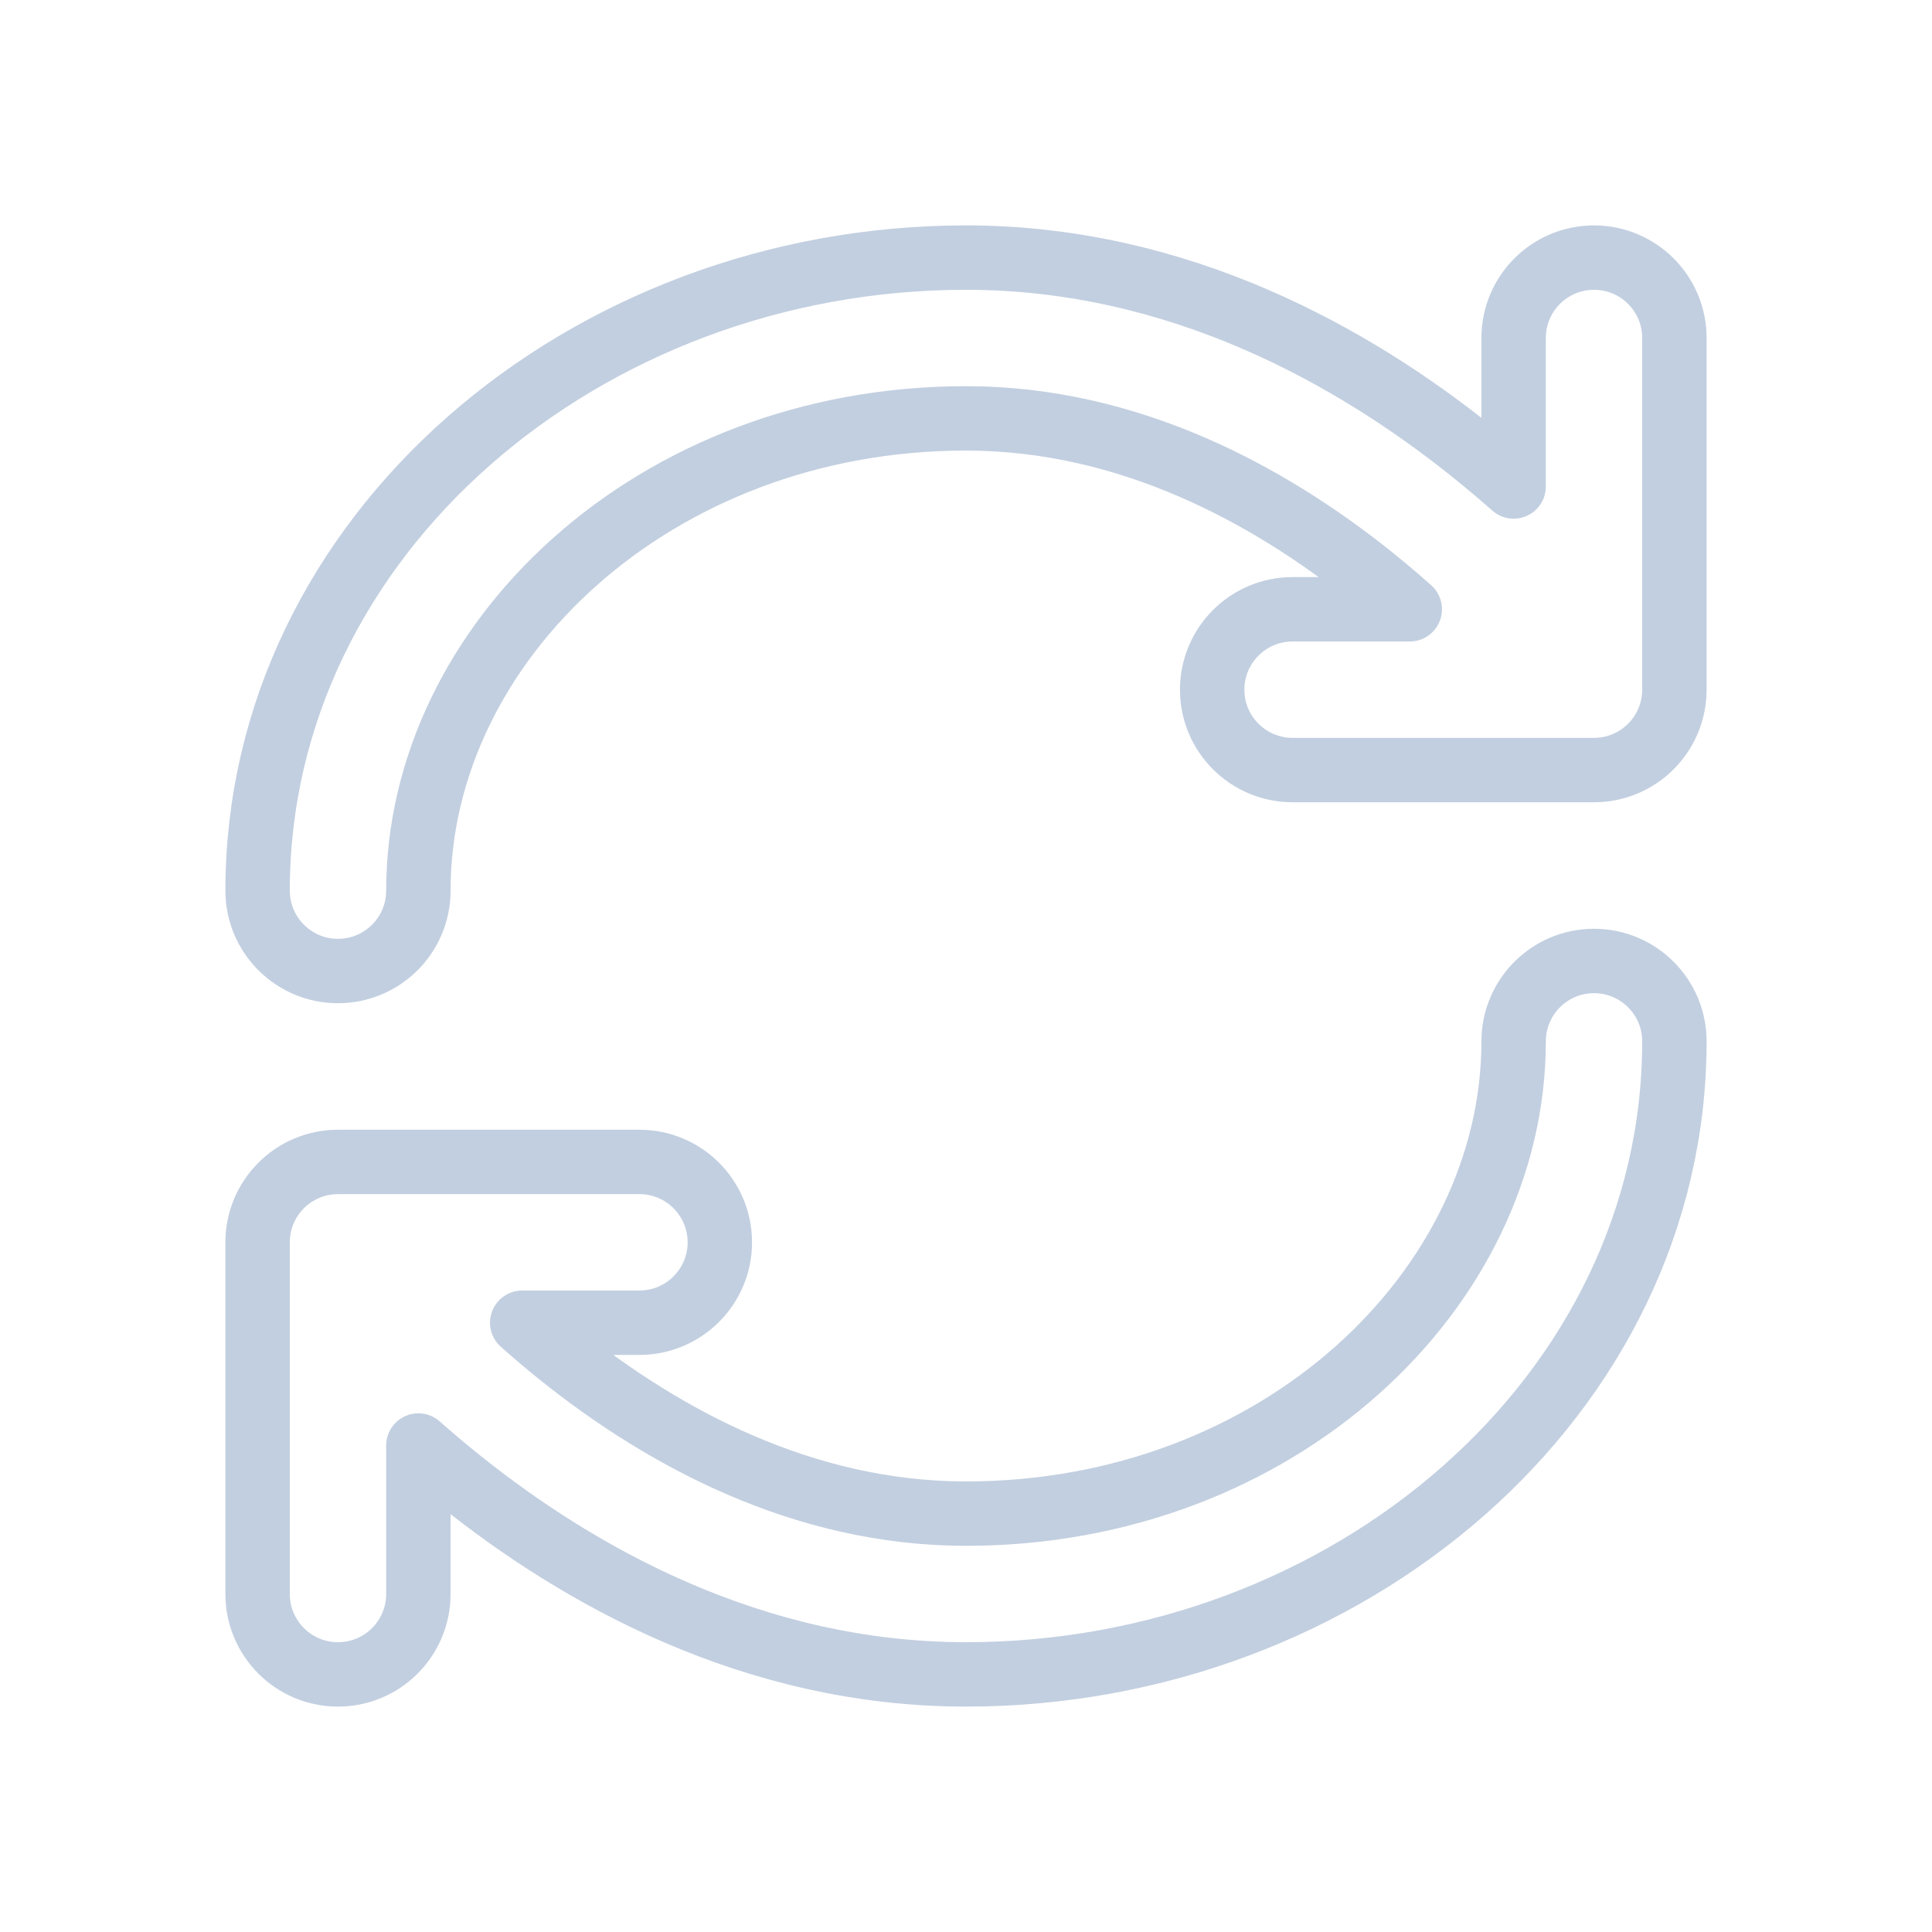 <svg width="60" height="60" viewBox="0 0 60 60" fill="none" xmlns="http://www.w3.org/2000/svg">
                                <path fill-rule="evenodd" clip-rule="evenodd"
                                      d="M30 12.993C20.309 12.993 12.993 19.957 12.993 27.66C12.993 29.038 11.875 30.156 10.496 30.156C9.118 30.156 8 29.038 8 27.66C8 16.639 18.147 8 30 8C36.638 8 42.054 11.091 45.7 14.008C46.161 14.377 46.597 14.746 47.007 15.108V10.496C47.007 9.118 48.125 8 49.504 8C50.882 8 52 9.118 52 10.496V21.418C52 22.797 50.882 23.915 49.504 23.915H40.142C38.763 23.915 37.645 22.797 37.645 21.418C37.645 20.04 38.763 18.922 40.142 18.922H43.782C43.407 18.588 43.006 18.247 42.581 17.907C39.4 15.363 35.064 12.993 30 12.993ZM49.504 29.844C50.882 29.844 52 30.962 52 32.34C52 43.361 41.853 52 30 52C23.362 52 17.946 48.909 14.3 45.992C13.839 45.623 13.403 45.254 12.993 44.892V49.504C12.993 50.882 11.875 52 10.496 52C9.118 52 8 50.882 8 49.504V38.582C8 37.203 9.118 36.085 10.496 36.085H19.858C21.237 36.085 22.355 37.203 22.355 38.582C22.355 39.96 21.237 41.078 19.858 41.078H16.218C16.593 41.412 16.994 41.753 17.419 42.093C20.6 44.637 24.936 47.007 30 47.007C39.691 47.007 47.007 40.043 47.007 32.34C47.007 30.962 48.125 29.844 49.504 29.844Z"
                                      stroke="#C2CFE0" stroke-width="2" stroke-linecap="round" stroke-linejoin="round"/>
                            </svg>